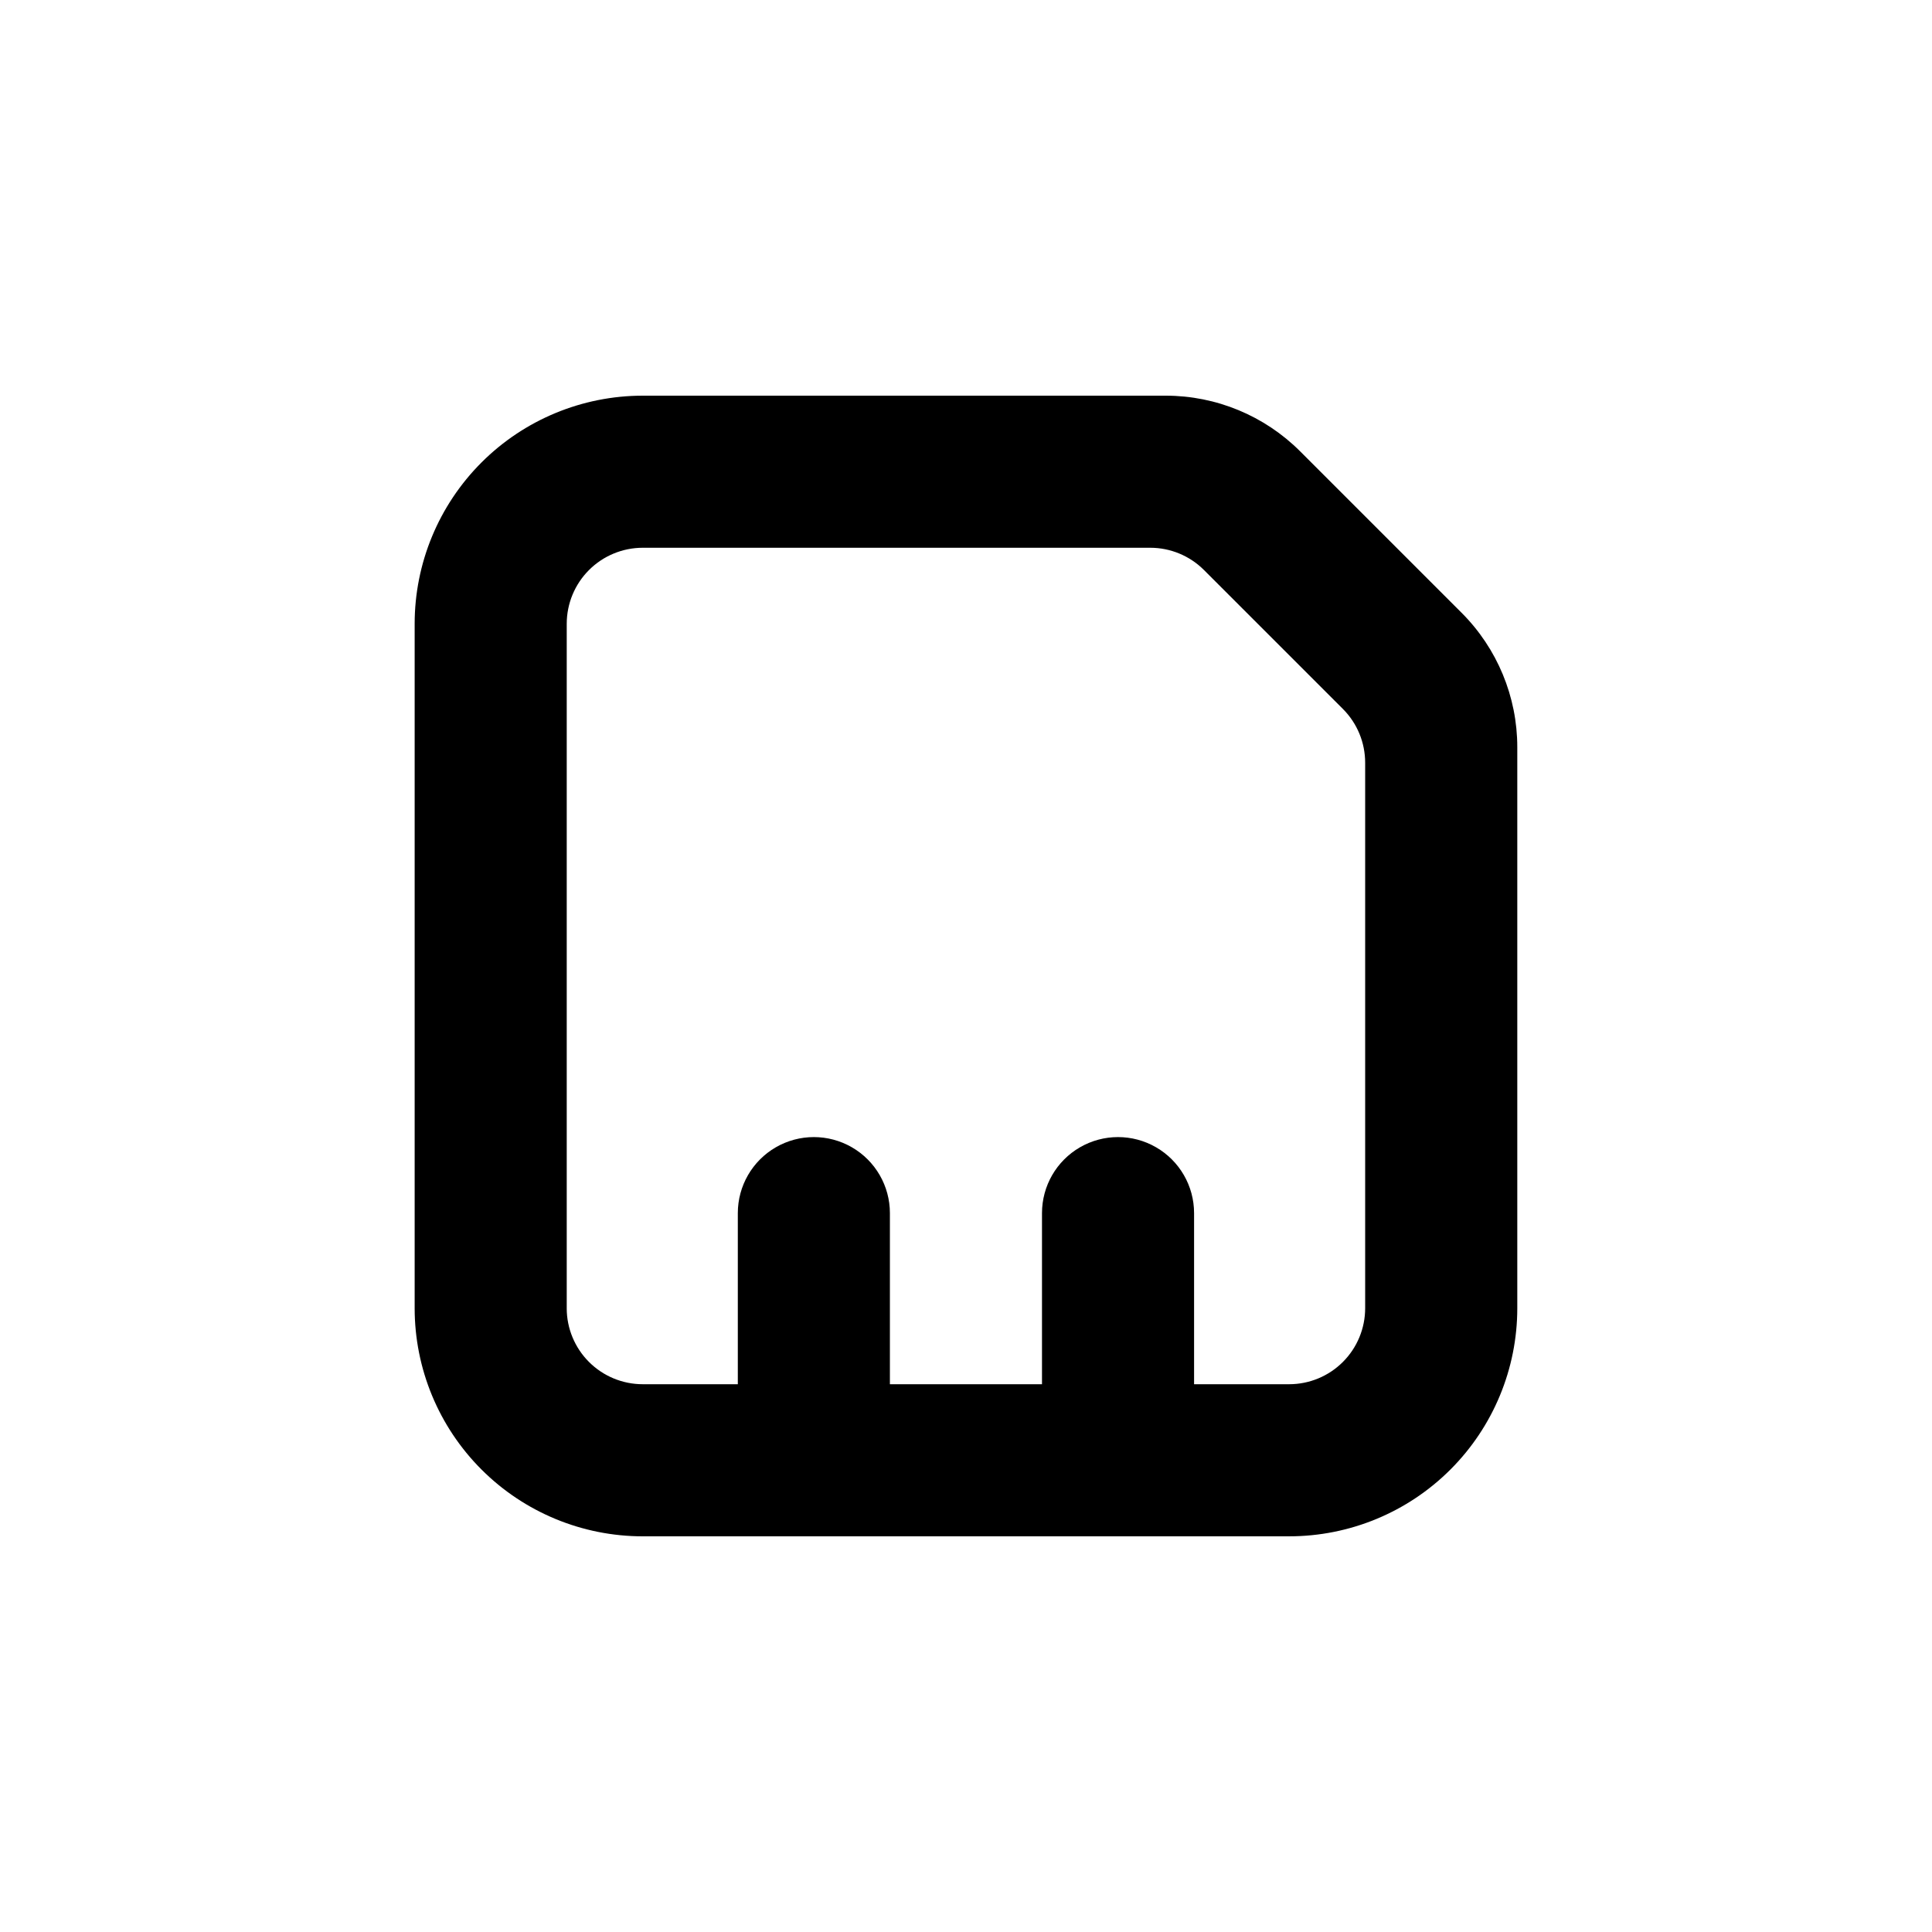 <?xml version="1.0" encoding="UTF-8"?>
<!-- Uploaded to: ICON Repo, www.svgrepo.com, Generator: ICON Repo Mixer Tools -->
<svg fill="#000000" width="800px" height="800px" version="1.1" viewBox="144 144 512 512" xmlns="http://www.w3.org/2000/svg">
 <path d="m485.64 551.14c16.035 0 31.414-6.367 42.75-17.707 11.34-11.336 17.707-26.715 17.707-42.75v-148.67c0-13.363-5.312-26.176-14.762-35.621l-42.773-42.773c-9.445-9.449-22.258-14.758-35.617-14.762h-138.6c-16.035 0-31.414 6.371-42.75 17.707-11.34 11.34-17.707 26.715-17.707 42.75v181.37c0 16.035 6.367 31.414 17.707 42.75 11.336 11.34 26.715 17.707 42.75 17.707zm-191.45-60.457v-181.37c0-5.344 2.121-10.469 5.902-14.25 3.777-3.777 8.906-5.902 14.25-5.902h134.46c5.348-0.004 10.477 2.117 14.258 5.894l36.828 36.828c3.781 3.781 5.898 8.91 5.894 14.258v144.54c0 5.344-2.121 10.473-5.902 14.25-3.777 3.781-8.902 5.902-14.25 5.902h-25.188v-45.344c0-7.199-3.844-13.852-10.078-17.449-6.234-3.602-13.918-3.602-20.152 0-6.234 3.598-10.074 10.25-10.074 17.449v45.344h-40.305v-45.344c0-7.199-3.844-13.852-10.078-17.449-6.234-3.602-13.918-3.602-20.152 0-6.234 3.598-10.074 10.25-10.074 17.449v45.344h-25.191c-5.344 0-10.473-2.121-14.25-5.902-3.781-3.777-5.902-8.906-5.902-14.25z"/>
</svg>